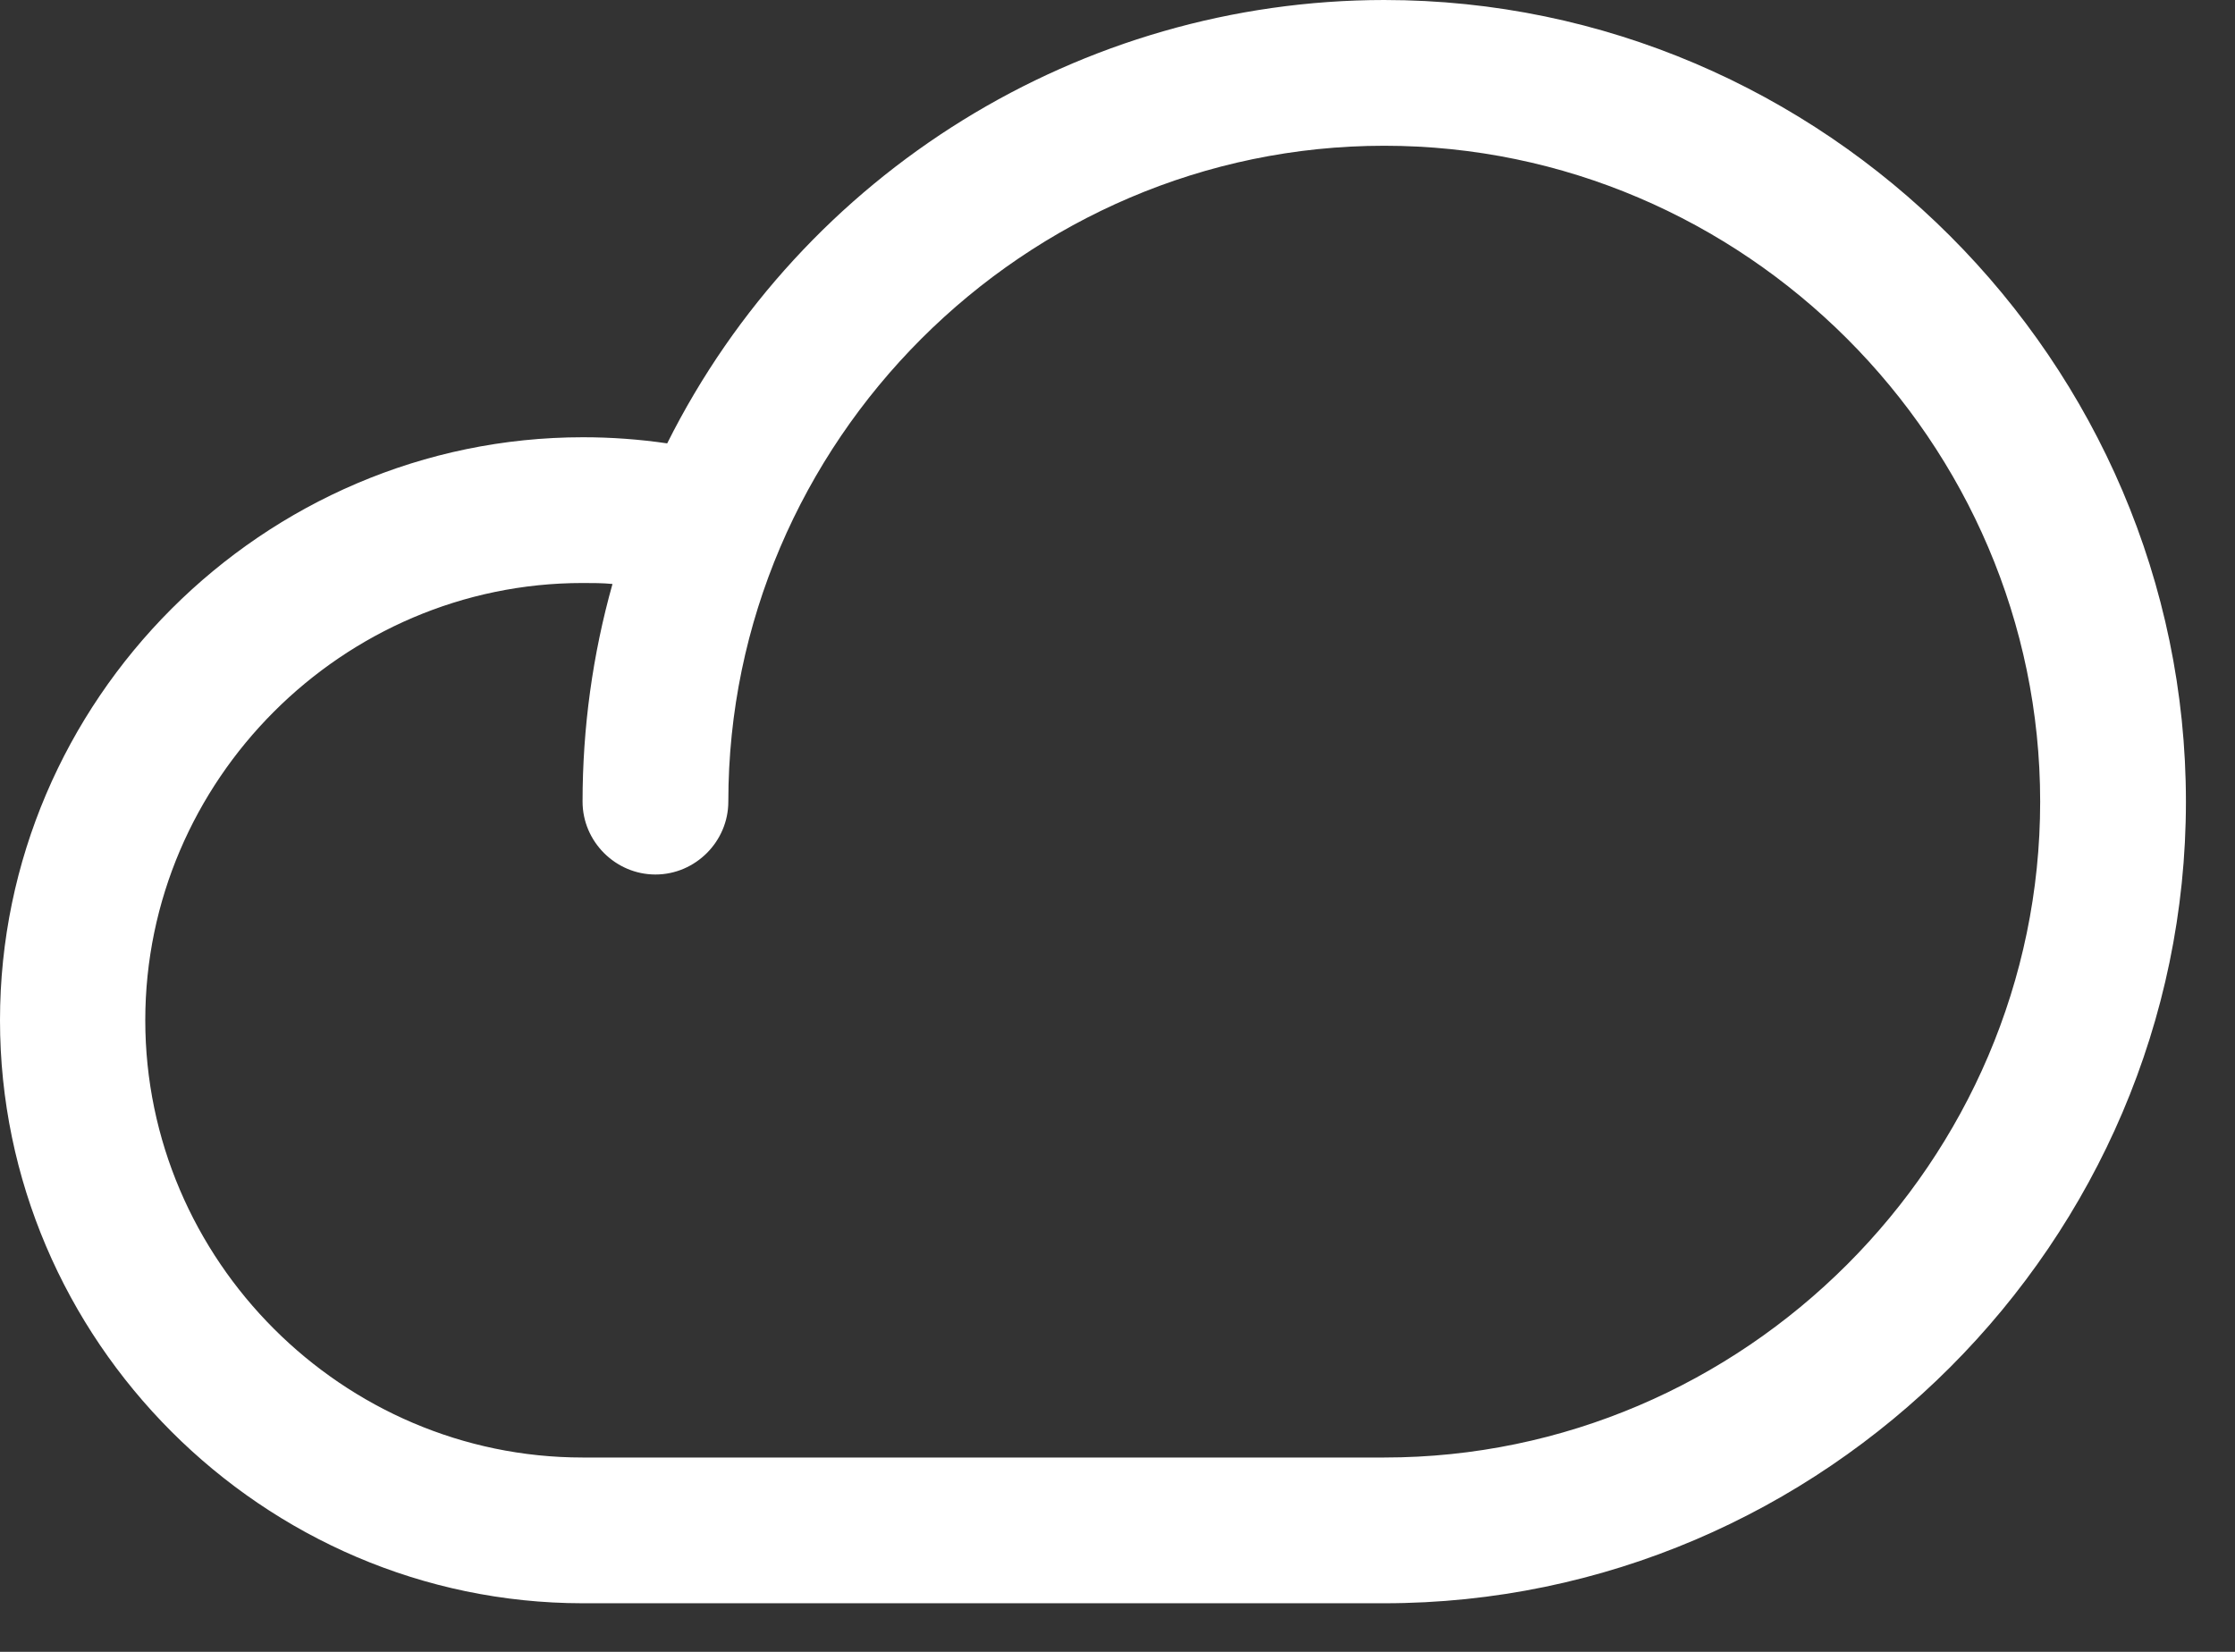 <svg style="fill-rule:evenodd;clip-rule:evenodd;stroke-linejoin:round;stroke-miterlimit:2;" xml:space="preserve" xmlns:xlink="http://www.w3.org/1999/xlink" xmlns="http://www.w3.org/2000/svg" version="1.1" viewBox="0 0 23 17" height="100%" width="100%"><rect x="0" y="0" width="23" height="17" fill="#333333" stroke="none"/><path style="fill:#fff;fill-rule:nonzero;" d="M14.245,0c-3.12,0.002 -5.983,1.773 -7.379,4.563c-0.287,-0.042 -0.576,-0.063 -0.866,-0.063c-3.292,0 -6,2.708 -6,6c-0,3.29 2.705,5.997 5.995,6l8.25,0c4.526,0 8.25,-3.724 8.25,-8.25c-0,-4.526 -3.724,-8.25 -8.25,-8.25Zm-0,15l-8.25,0c-2.469,0 -4.5,-2.031 -4.5,-4.5c-0,-2.469 2.031,-4.5 4.5,-4.5c0.103,0 0.206,0 0.308,0.01c-0.205,0.729 -0.308,1.483 -0.308,2.24c-0,0.411 0.339,0.75 0.75,0.75c0.411,-0 0.75,-0.339 0.75,-0.75c-0,-3.703 3.047,-6.75 6.75,-6.75c3.703,-0 6.75,3.047 6.75,6.75c-0,3.703 -3.047,6.75 -6.75,6.75Z"></path></svg>